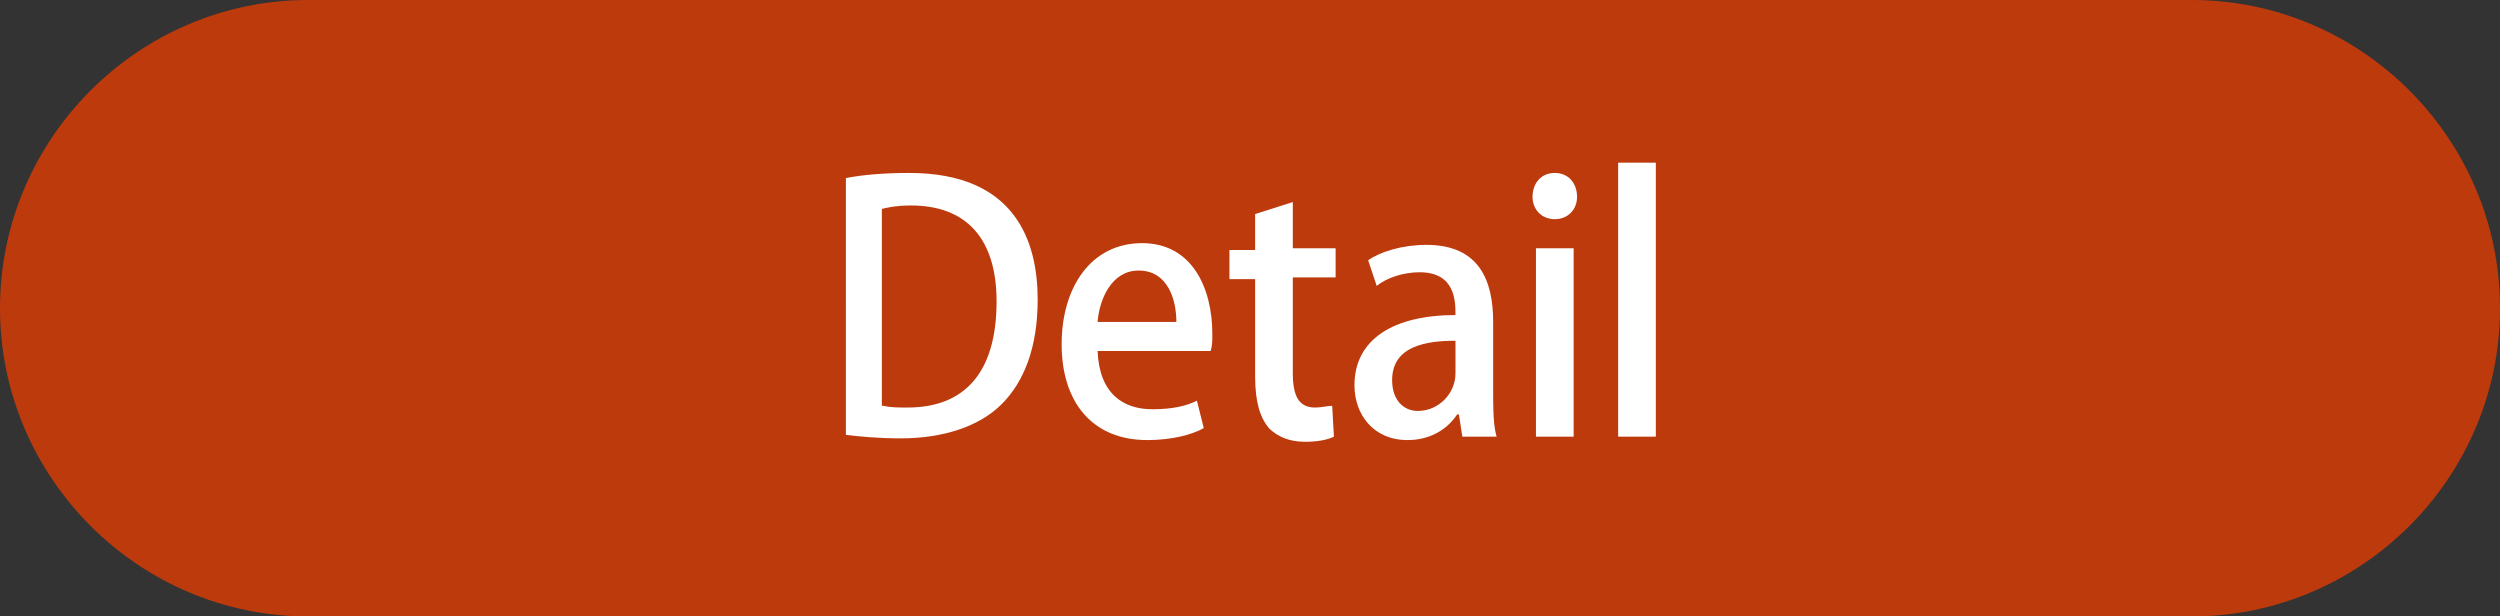 <?xml version="1.0" encoding="utf-8"?>
<!-- Generator: Adobe Illustrator 18.1.1, SVG Export Plug-In . SVG Version: 6.00 Build 0)  -->
<svg version="1.1" id="Layer_1" xmlns="http://www.w3.org/2000/svg" xmlns:xlink="http://www.w3.org/1999/xlink" x="0px" y="0px"
	 viewBox="0 0 146 36" enable-background="new 0 0 146 36" xml:space="preserve">
<rect x="0" y="0" width="146" height="36" fill="#333333" stroke="none"/>
<path fill="#BD3A0C" d="M128,36H18C8.1,36,0,27.9,0,18l0,0C0,8.1,8.1,0,18,0h110c9.9,0,18,8.1,18,18l0,0C146,27.9,137.9,36,128,36z"
	/>
<g>
	<path fill="#FFFFFF" d="M49.4,10.4c1-0.2,2.3-0.3,3.7-0.3c6.2,0,7.5,4,7.5,7.4v0c0,2.8-0.8,4.8-2.1,6.1c-1.3,1.3-3.4,2-5.9,2
		c-1.3,0-2.3-0.1-3.2-0.2V10.4z M51.6,23.7c0.4,0.1,0.9,0.1,1.4,0.1c3.3,0,5.2-2,5.2-6.2c0-3.7-1.8-5.6-5-5.6
		c-0.8,0-1.3,0.1-1.7,0.2V23.7z"/>
	<path fill="#FFFFFF" d="M70.3,25c-0.7,0.4-1.9,0.7-3.3,0.7c-3.2,0-5-2.2-5-5.6c0-3.3,1.7-5.9,4.7-5.9c2.9,0,4.1,2.6,4.1,5.3
		c0,0.4,0,0.7-0.1,1h-6.6c0.1,2.5,1.5,3.4,3.2,3.4c1.2,0,2-0.2,2.6-0.5L70.3,25z M68.7,18.8c0-1.3-0.5-3-2.2-3c-1.6,0-2.3,1.7-2.4,3
		H68.7z"/>
	<path fill="#FFFFFF" d="M73.3,12.5l2.2-0.7v2.7h2.5v1.7h-2.5v5.6c0,1.4,0.4,2,1.3,2c0.4,0,0.7-0.1,1-0.1l0.1,1.8
		c-0.4,0.2-1,0.3-1.7,0.3c-0.9,0-1.6-0.3-2.1-0.8c-0.5-0.6-0.8-1.5-0.8-3v-5.7h-1.5v-1.7h1.5V12.5z"/>
	<path fill="#FFFFFF" d="M87.2,22.9c0,0.9,0,1.9,0.2,2.6h-2l-0.2-1.3h-0.1c-0.6,0.9-1.6,1.5-2.9,1.5c-2,0-3.1-1.5-3.1-3.2
		c0-2.7,2.3-4.1,5.9-4.1c0-0.8,0-2.5-2.1-2.5c-0.9,0-1.9,0.3-2.5,0.8l-0.5-1.5c0.7-0.5,2-0.9,3.4-0.9c3.1,0,3.9,2.1,3.9,4.5V22.9z
		 M85,19.9c-1.7,0-3.7,0.3-3.7,2.3c0,1.2,0.7,1.8,1.5,1.8c1.2,0,2.2-1,2.2-2.2V19.9z"/>
	<path fill="#FFFFFF" d="M90.8,12.8c-0.8,0-1.3-0.6-1.3-1.3c0-0.8,0.5-1.4,1.3-1.4s1.3,0.6,1.3,1.4C92.1,12.2,91.6,12.8,90.8,12.8z
		 M91.9,25.5h-2.2v-11h2.2V25.5z"/>
	<path fill="#FFFFFF" d="M96.7,25.5h-2.2v-16h2.2V25.5z"/>
</g>
</svg>
